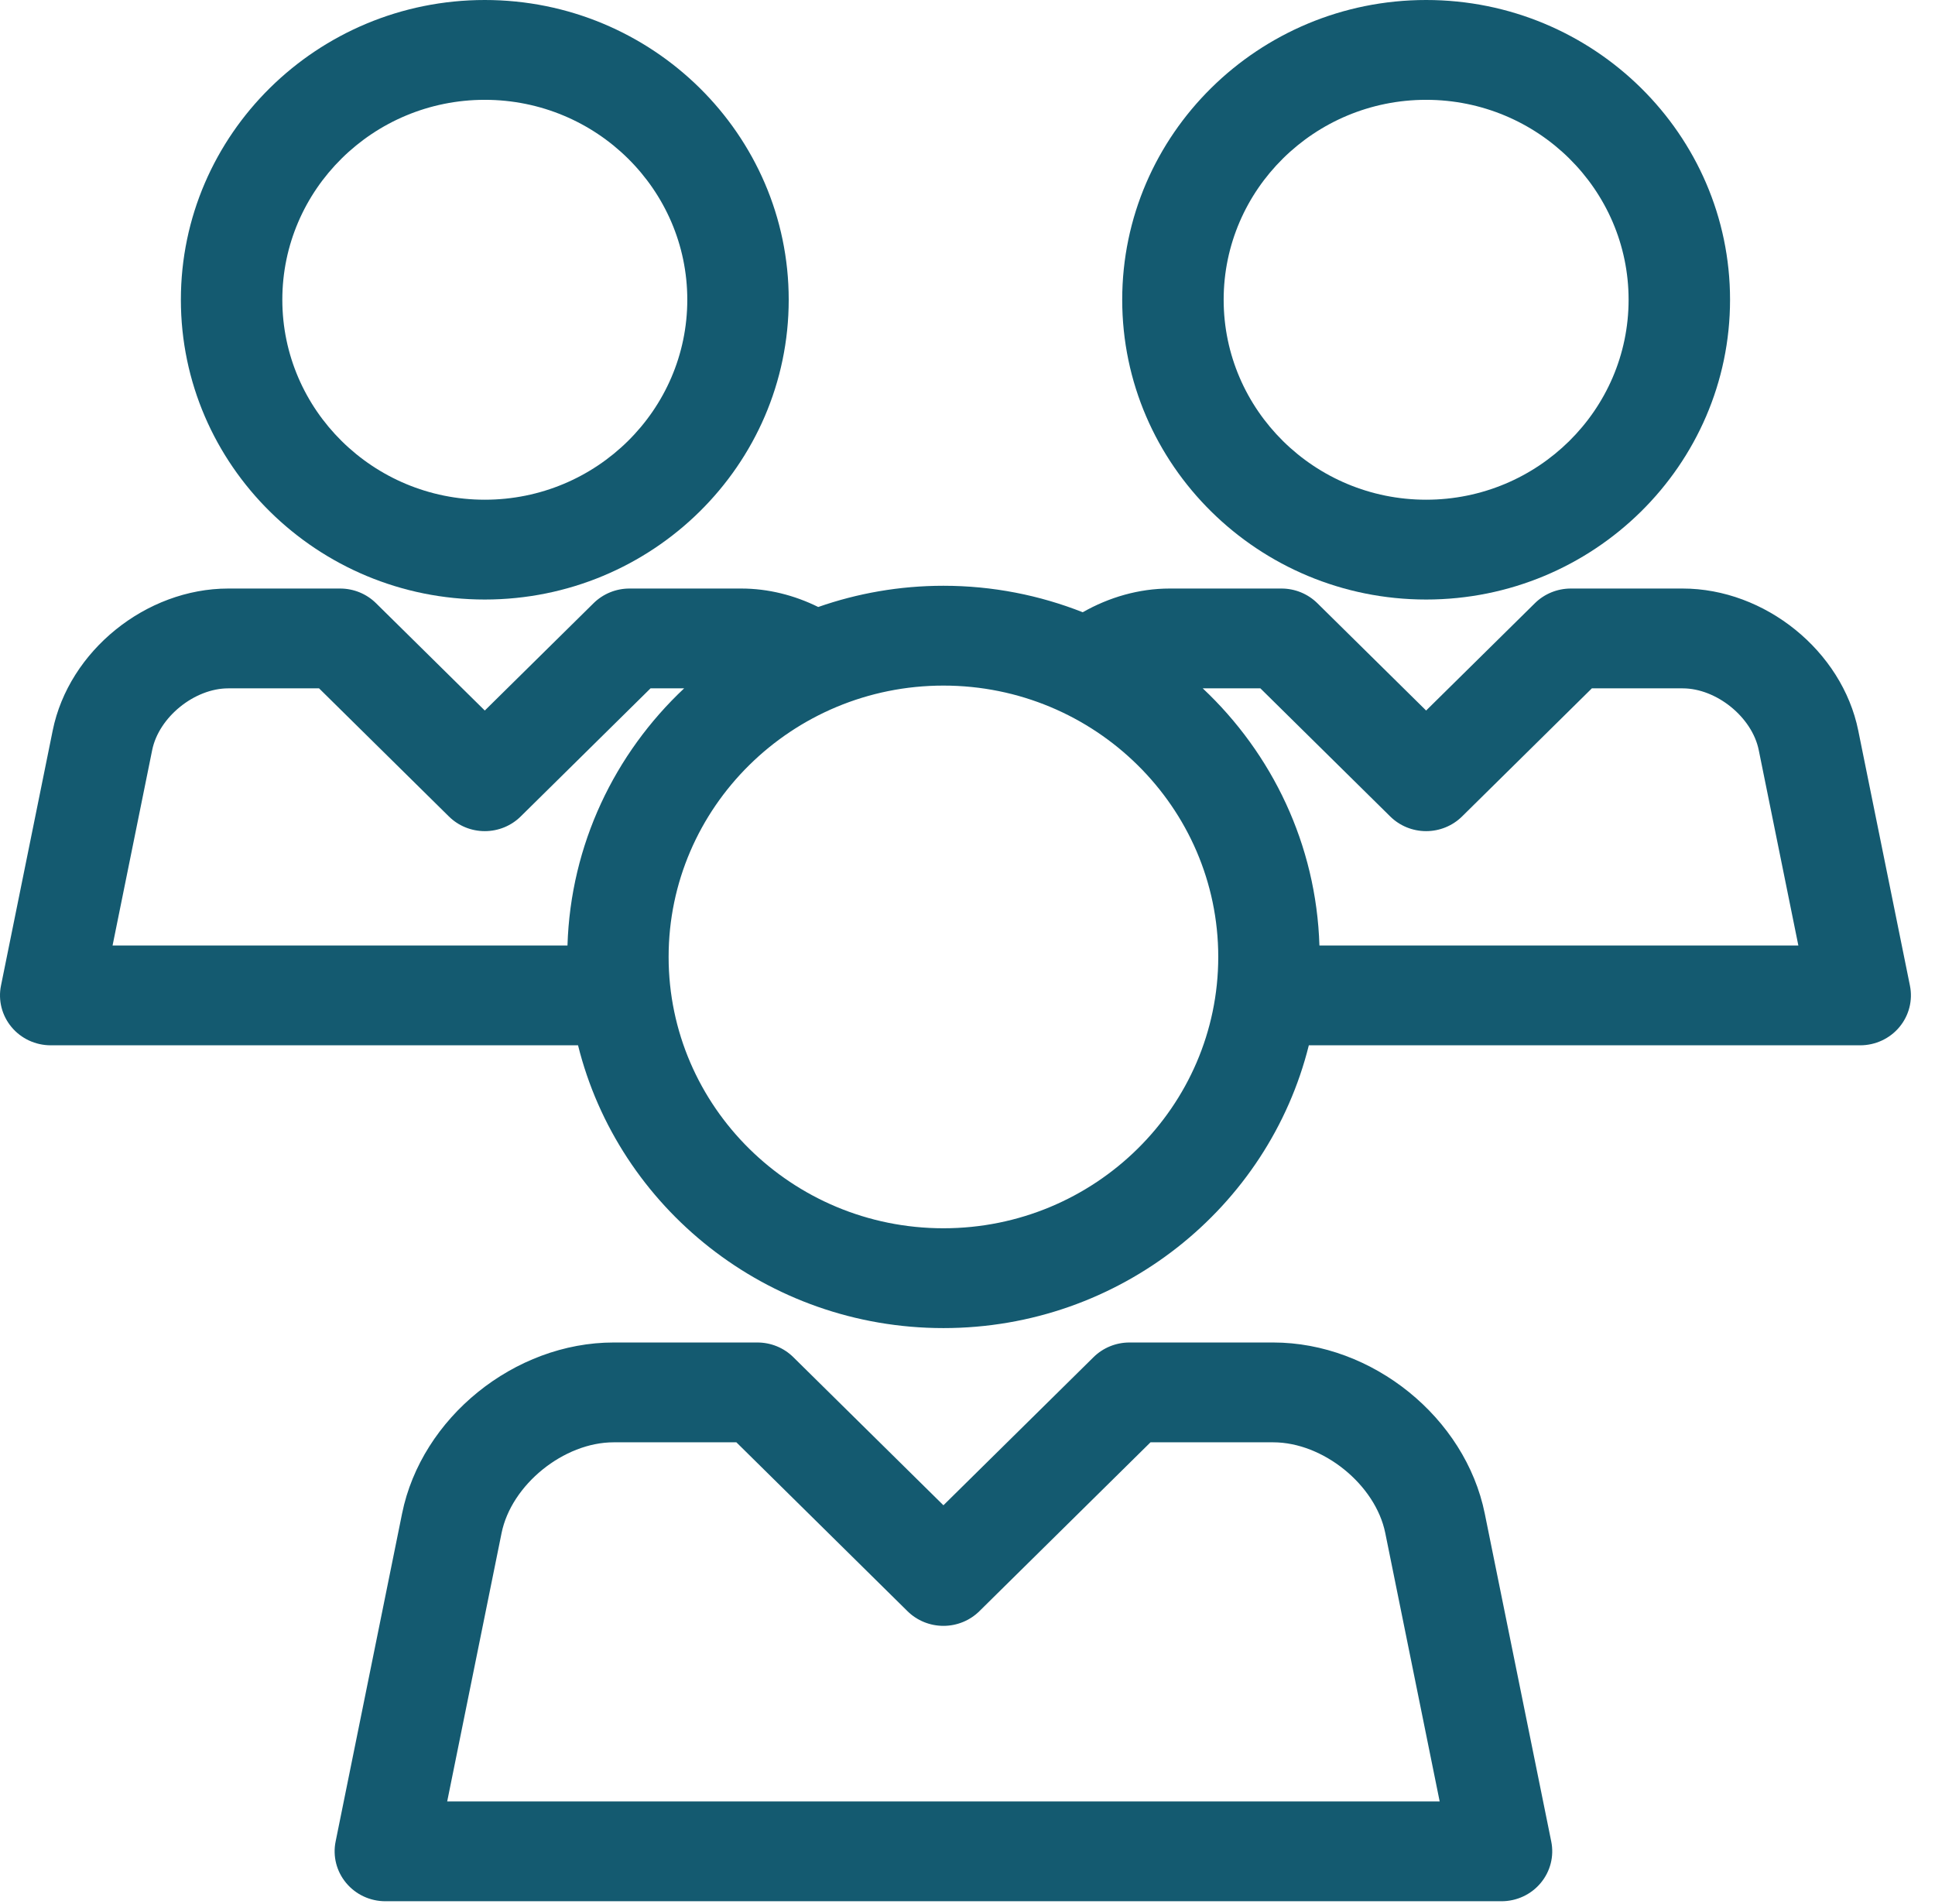 <svg xmlns="http://www.w3.org/2000/svg" width="63" height="62" viewBox="0 0 63 62" fill="none"><path d="M15.784 19.52C21.24 19.52 25.679 15.142 25.679 9.759C25.679 4.378 21.24 0 15.784 0C10.328 0 5.889 4.378 5.889 9.759C5.889 15.142 10.328 19.52 15.784 19.52ZM15.784 3.25C19.419 3.25 22.377 6.17 22.377 9.759C22.377 13.349 19.419 16.27 15.784 16.27C12.149 16.27 9.192 13.349 9.192 9.759C9.192 6.17 12.149 3.25 15.784 3.25Z" fill="#145A70"></path><path d="M46.432 19.52C51.888 19.52 56.327 15.142 56.327 9.759C56.328 4.378 51.888 0 46.432 0C40.976 0 36.537 4.378 36.537 9.759C36.537 15.142 40.976 19.52 46.432 19.52ZM46.432 3.25C50.067 3.25 53.024 6.17 53.024 9.759C53.024 13.349 50.067 16.27 46.432 16.27C42.797 16.27 39.84 13.349 39.84 9.759C39.84 6.17 42.797 3.25 46.432 3.25Z" fill="#145A70"></path><path d="M62.184 32.091L60.501 23.784C59.975 21.192 57.464 19.162 54.783 19.162H51.143C50.704 19.162 50.283 19.334 49.973 19.64L46.432 23.134L42.891 19.64C42.581 19.334 42.161 19.162 41.722 19.162H38.081C37.083 19.162 36.109 19.446 35.252 19.934C33.848 19.38 32.319 19.072 30.716 19.072C29.288 19.072 27.916 19.317 26.64 19.763C25.865 19.38 25.01 19.162 24.135 19.162H20.494C20.056 19.162 19.635 19.334 19.325 19.64L15.784 23.134L12.243 19.64C11.934 19.334 11.513 19.162 11.074 19.162H7.433C4.752 19.162 2.241 21.192 1.716 23.784L0.032 32.091C-0.065 32.568 0.061 33.063 0.375 33.44C0.688 33.816 1.157 34.034 1.652 34.034H18.82C20.132 39.312 24.967 43.241 30.717 43.241C36.466 43.241 41.301 39.312 42.613 34.034H60.564C61.059 34.034 61.528 33.816 61.841 33.44C62.155 33.063 62.281 32.568 62.184 32.091ZM4.955 24.42C5.172 23.35 6.33 22.412 7.433 22.412H10.388L14.615 26.583C14.924 26.889 15.345 27.061 15.784 27.061C16.223 27.061 16.644 26.889 16.953 26.583L21.18 22.412H22.274C20.016 24.535 18.577 27.495 18.476 30.784H3.665L4.955 24.42ZM30.717 39.991C25.783 39.991 21.769 36.028 21.769 31.156C21.769 26.285 25.783 22.322 30.717 22.322C35.65 22.322 39.664 26.285 39.664 31.156C39.664 36.028 35.65 39.991 30.717 39.991ZM42.958 30.784C42.856 27.495 41.417 24.535 39.159 22.412H41.036L45.263 26.583C45.572 26.889 45.993 27.061 46.432 27.061C46.871 27.061 47.292 26.889 47.602 26.583L51.828 22.412H54.783C55.886 22.412 57.044 23.35 57.261 24.42L58.551 30.784H42.958Z" fill="#145A70"></path><path d="M48.341 49.279C47.708 46.156 44.683 43.71 41.453 43.71H36.773C36.334 43.71 35.913 43.882 35.603 44.188L30.716 49.01L25.829 44.188C25.52 43.882 25.099 43.71 24.66 43.71H19.979C16.75 43.71 13.724 46.156 13.091 49.279L10.927 59.959C10.83 60.436 10.956 60.931 11.27 61.307C11.583 61.684 12.052 61.902 12.546 61.902H48.887C49.381 61.902 49.85 61.684 50.163 61.307C50.477 60.931 50.603 60.436 50.506 59.959L48.341 49.279ZM14.56 58.652L16.33 49.915C16.649 48.34 18.355 46.96 19.979 46.96H23.975L29.547 52.459C29.857 52.765 30.278 52.936 30.717 52.936C31.155 52.936 31.576 52.765 31.886 52.459L37.458 46.96H41.453C43.078 46.96 44.783 48.34 45.102 49.914L46.873 58.652H14.56Z" fill="#145A70"></path></svg>